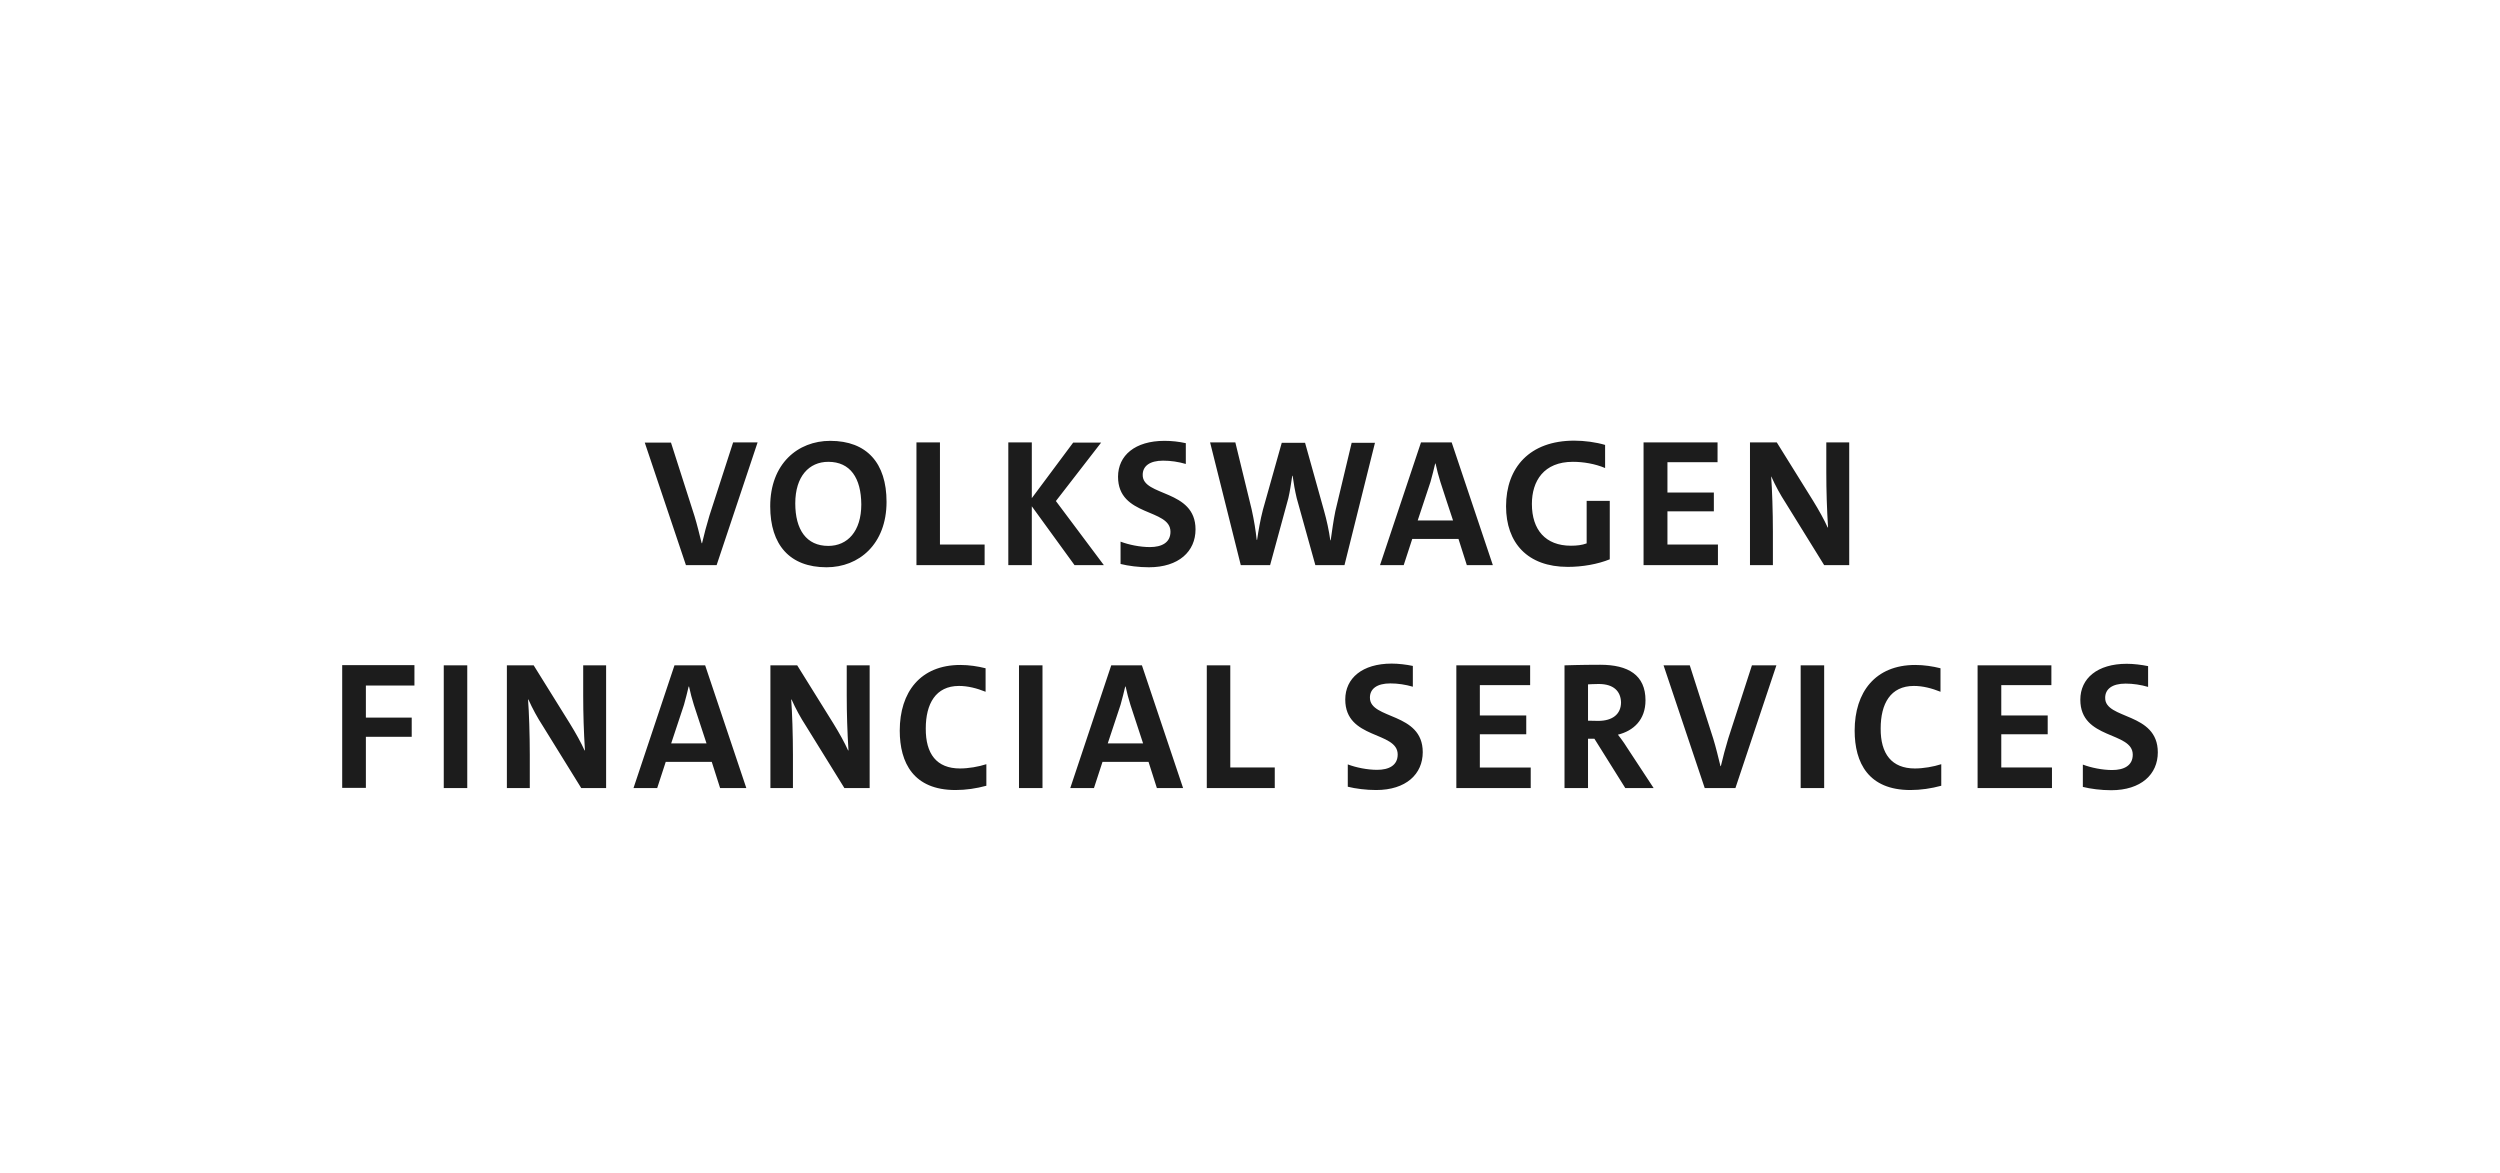 <?xml version="1.0" encoding="utf-8"?>
<!-- Generator: $$$/GeneralStr/196=Adobe Illustrator 27.6.0, SVG Export Plug-In . SVG Version: 6.00 Build 0)  -->
<svg version="1.1" id="Ebene_1" xmlns="http://www.w3.org/2000/svg" xmlns:xlink="http://www.w3.org/1999/xlink" x="0px" y="0px"
	 viewBox="0 0 1287.3 603.8" style="enable-background:new 0 0 1287.3 603.8;" xml:space="preserve">
<style type="text/css">
	.st0{fill:#1C1C1C;}
	.st1{fill-rule:evenodd;clip-rule:evenodd;fill:#1C1C1C;}
</style>
<g>
	<g transform="translate(0 15)">
		<path id="b" class="st1" d="M188.4,338v16.5H212v9.9h-23.6v26.3h-12.2v-63.2h37.2V338L188.4,338L188.4,338z M228.5,390.8v-63.2
			h12.1v63.2L228.5,390.8L228.5,390.8z M299.3,390.8l-19.8-32c-2.8-4.3-5.3-8.9-7.4-13.6h-0.2c0.5,6.3,0.9,18.2,0.9,28.4v17.2H261
			v-63.2h13.8l18.6,29.9c3.2,5.2,5.8,9.9,7.6,13.9h0.2c-0.6-9.5-0.9-18.9-0.9-28.4v-15.4h11.8v63.2L299.3,390.8L299.3,390.8z
			 M370.8,390.8l-4.3-13.5h-23.7l-4.4,13.5h-12.2l21.1-63.2h15.8l21.2,63.2H370.8L370.8,390.8z M357.3,348c-1-3.1-1.8-6.3-2.5-9.5
			h-0.2c-0.7,3-1.5,6.2-2.4,9.4l-6.6,19.9h18.2C363.8,367.7,357.3,348,357.3,348z M434.8,390.8l-19.8-32c-2.8-4.3-5.3-8.9-7.4-13.6
			h-0.2c0.5,6.3,0.9,18.2,0.9,28.4v17.2h-11.6v-63.2h13.8l18.6,29.9c3.2,5.2,5.8,9.9,7.6,13.9h0.2c-0.6-9.5-0.9-18.9-0.9-28.4v-15.4
			h11.8v63.2L434.8,390.8L434.8,390.8z M494.3,380.7c4.4,0,9.6-0.9,13.6-2.2v11.1c-5.2,1.4-10.5,2.2-15.9,2.2
			c-21.6,0-28.7-14-28.7-30.6c0-19.8,10.6-33.8,31.2-33.8c4.6,0,9,0.7,13,1.7v12.1c-4.5-1.8-9.1-3-13.7-3c-12,0-17.1,9.2-17.1,21.9
			C476.6,373.2,482.3,380.7,494.3,380.7z M524.7,390.8v-63.2h12.1v63.2L524.7,390.8L524.7,390.8z M595.7,390.8l-4.3-13.5h-23.7
			l-4.4,13.5h-12.2l21.1-63.2H588l21.2,63.2H595.7z M582.1,348c-1-3.1-1.8-6.3-2.5-9.5h-0.2c-0.7,3-1.5,6.2-2.4,9.4l-6.6,19.9h18.2
			C588.6,367.7,582.1,348,582.1,348z M621.4,390.8v-63.2h12.1v52.6h22.9v10.6L621.4,390.8L621.4,390.8z M732.6,372.3
			c0,11.3-8.6,19.5-24,19.5c-5.2,0-10.6-0.7-14.6-1.7v-11.5c4.2,1.6,10,2.8,15.1,2.8c6.1,0,10.6-2.3,10.6-7.9c0-12.1-27-7.6-27-28.3
			c0-11,8.8-18.5,23.9-18.5c3.5,0,7.6,0.5,10.9,1.2v10.7c-3.8-1.1-7.7-1.7-11.6-1.7c-6.9,0-10.5,2.8-10.5,7.3
			C705.3,355.6,732.6,351.6,732.6,372.3L732.6,372.3z M788.2,380.3v10.5h-38.3v-63.2h38v10.2H762v15.6h23.9v9.7H762v17.1h26.2V380.3
			L788.2,380.3z M833.1,363.3c0,0,2.8,3.5,4.8,6.8l13.6,20.7h-14.6L821,365.4h-3.3v25.4h-12.1v-63.2c0,0,8.6-0.3,18.4-0.3
			c14.4,0,23.3,5.3,23.3,18.3C847.3,355.6,841.2,361.3,833.1,363.3L833.1,363.3z M823.2,337.2c-2.7,0-5.5,0.2-5.5,0.2v18.7
			c0,0,2.6,0.1,5.2,0.1c7.5,0,11.8-3.5,11.8-9.6C834.5,340.9,830.9,337.2,823.2,337.2L823.2,337.2z M893.6,390.8h-15.8l-21.2-63.2
			h13.5l12.1,37.8c1.3,4.2,2.6,9.6,3.7,14.1h0.2c1-4.3,2.4-9.6,3.8-14.2l12.2-37.7h12.6L893.6,390.8L893.6,390.8z M927.2,390.8
			v-63.2h12.1v63.2L927.2,390.8L927.2,390.8z M986,380.7c4.4,0,9.6-0.9,13.6-2.2v11.1c-5.2,1.4-10.5,2.2-15.9,2.2
			c-21.6,0-28.7-14-28.7-30.6c0-19.8,10.6-33.8,31.2-33.8c4.6,0,9,0.7,13,1.7v12.1c-4.5-1.8-9.1-3-13.7-3
			c-12.1,0-17.1,9.2-17.1,21.9C968.3,373.2,974.1,380.7,986,380.7z M1056.6,380.3v10.5h-38.3v-63.2h38v10.2h-25.8v15.6h23.9v9.7
			h-23.9v17.1h26L1056.6,380.3L1056.6,380.3z M1111.1,372.4c0,11.3-8.6,19.5-24,19.5c-5.2,0-10.6-0.7-14.6-1.7v-11.5
			c4.2,1.6,10,2.8,15.1,2.8c6.1,0,10.6-2.3,10.6-7.9c0-12.1-27-7.6-27-28.3c0-11,8.8-18.5,23.9-18.5c3.5,0,7.6,0.5,11,1.2v10.7
			c-3.8-1.1-7.7-1.7-11.6-1.7c-6.9,0-10.5,2.8-10.5,7.3C1083.8,355.6,1111.1,351.6,1111.1,372.4L1111.1,372.4z M369,276h-15.8
			L332,212.9h13.5l12.1,37.8c1.3,4.2,2.6,9.6,3.7,14h0.2c1-4.3,2.4-9.6,3.8-14.2l12.2-37.7h12.6L369,276z M425.6,277.1
			c-18.9,0-29-11.5-29-31.4c0-21.9,14.2-33.7,30.9-33.7c18.9,0,29,11.5,29,31.4C456.5,265.2,442.3,277.1,425.6,277.1z M426.5,222.8
			c-9.9,0-17,7.5-17,21.4c0,13.5,5.7,21.9,17,21.9c9.9,0,17-7.5,17-21.4C443.4,231.2,437.9,222.8,426.5,222.8L426.5,222.8z
			 M471.9,276v-63.2H484v52.6h23V276H471.9z M568.4,276h-15.1l-22-30.3V276h-12.1v-63.2h12.1v28.7l21.3-28.6H567L543.7,243
			L568.4,276L568.4,276z M615.6,257.6c0,11.3-8.6,19.5-24,19.5c-5.2,0-10.6-0.7-14.6-1.7v-11.5c4.2,1.6,10,2.8,15.1,2.8
			c6.1,0,10.6-2.3,10.6-7.9c0-12.1-27-7.6-27-28.3c0-11,8.8-18.5,23.9-18.5c3.7,0,7.4,0.4,11,1.2v10.7c-3.8-1.1-7.7-1.7-11.7-1.7
			c-6.9,0-10.5,2.8-10.5,7.3C588.2,240.8,615.6,236.8,615.6,257.6L615.6,257.6z M692.3,276h-15l-9.6-34.5c-0.9-3.8-1.6-7.7-2.1-11.5
			h-0.2c-0.6,4-1.2,8.1-2,11.5L654,276h-15.1l-15.8-63.2h13l8.4,34.5c1.3,5.9,2.1,11,2.6,15.7h0.2c0.7-4.7,1.6-10.1,3-15.5L660,213
			h12l9.8,35.1c1.3,4.6,2.5,10,3.2,15.1h0.2c0.7-4.9,1.4-10.1,2.4-15L696,213h12L692.3,276L692.3,276z M755.3,276l-4.3-13.5h-23.8
			l-4.4,13.5h-12.2l21.1-63.2h15.8l21.2,63.2H755.3L755.3,276z M741.7,233.2c-1-3.1-1.8-6.3-2.5-9.5h-0.2c-0.7,3-1.5,6.2-2.4,9.4
			l-6.6,19.9h18.2C748.1,252.9,741.7,233.2,741.7,233.2z M828.9,242.9V273c-6.2,2.5-14,3.9-21.6,3.9c-20.8,0-31.8-12.4-31.8-31.2
			c0-20,12.2-33.8,35.1-33.8c5.3,0,11.2,0.8,15.9,2.2V226c-5.2-2.2-11.2-3.2-16.6-3.2c-15,0-21.1,9.9-21.1,21.7
			c0,13.3,7,21.5,20.1,21.5c3,0,5.7-0.3,8.1-1.2v-21.9C816.9,242.9,828.9,242.9,828.9,242.9z M884.6,265.5V276h-38.3v-63.2h38.1V223
			h-25.8v15.6h23.9v9.7h-23.9v17.1h26.1C884.6,265.4,884.6,265.5,884.6,265.5z M939.3,276l-19.8-32c-2.8-4.3-5.3-8.9-7.4-13.6h-0.1
			c0.5,6.3,0.9,18.2,0.9,28.4V276h-11.8v-63.2h13.8l18.6,29.9c3.2,5.2,5.8,9.9,7.6,13.9h0.2c-0.6-9.5-0.9-18.9-0.9-28.4v-15.4h11.8
			V276H939.3z"/>
	</g>
</g>
</svg>
